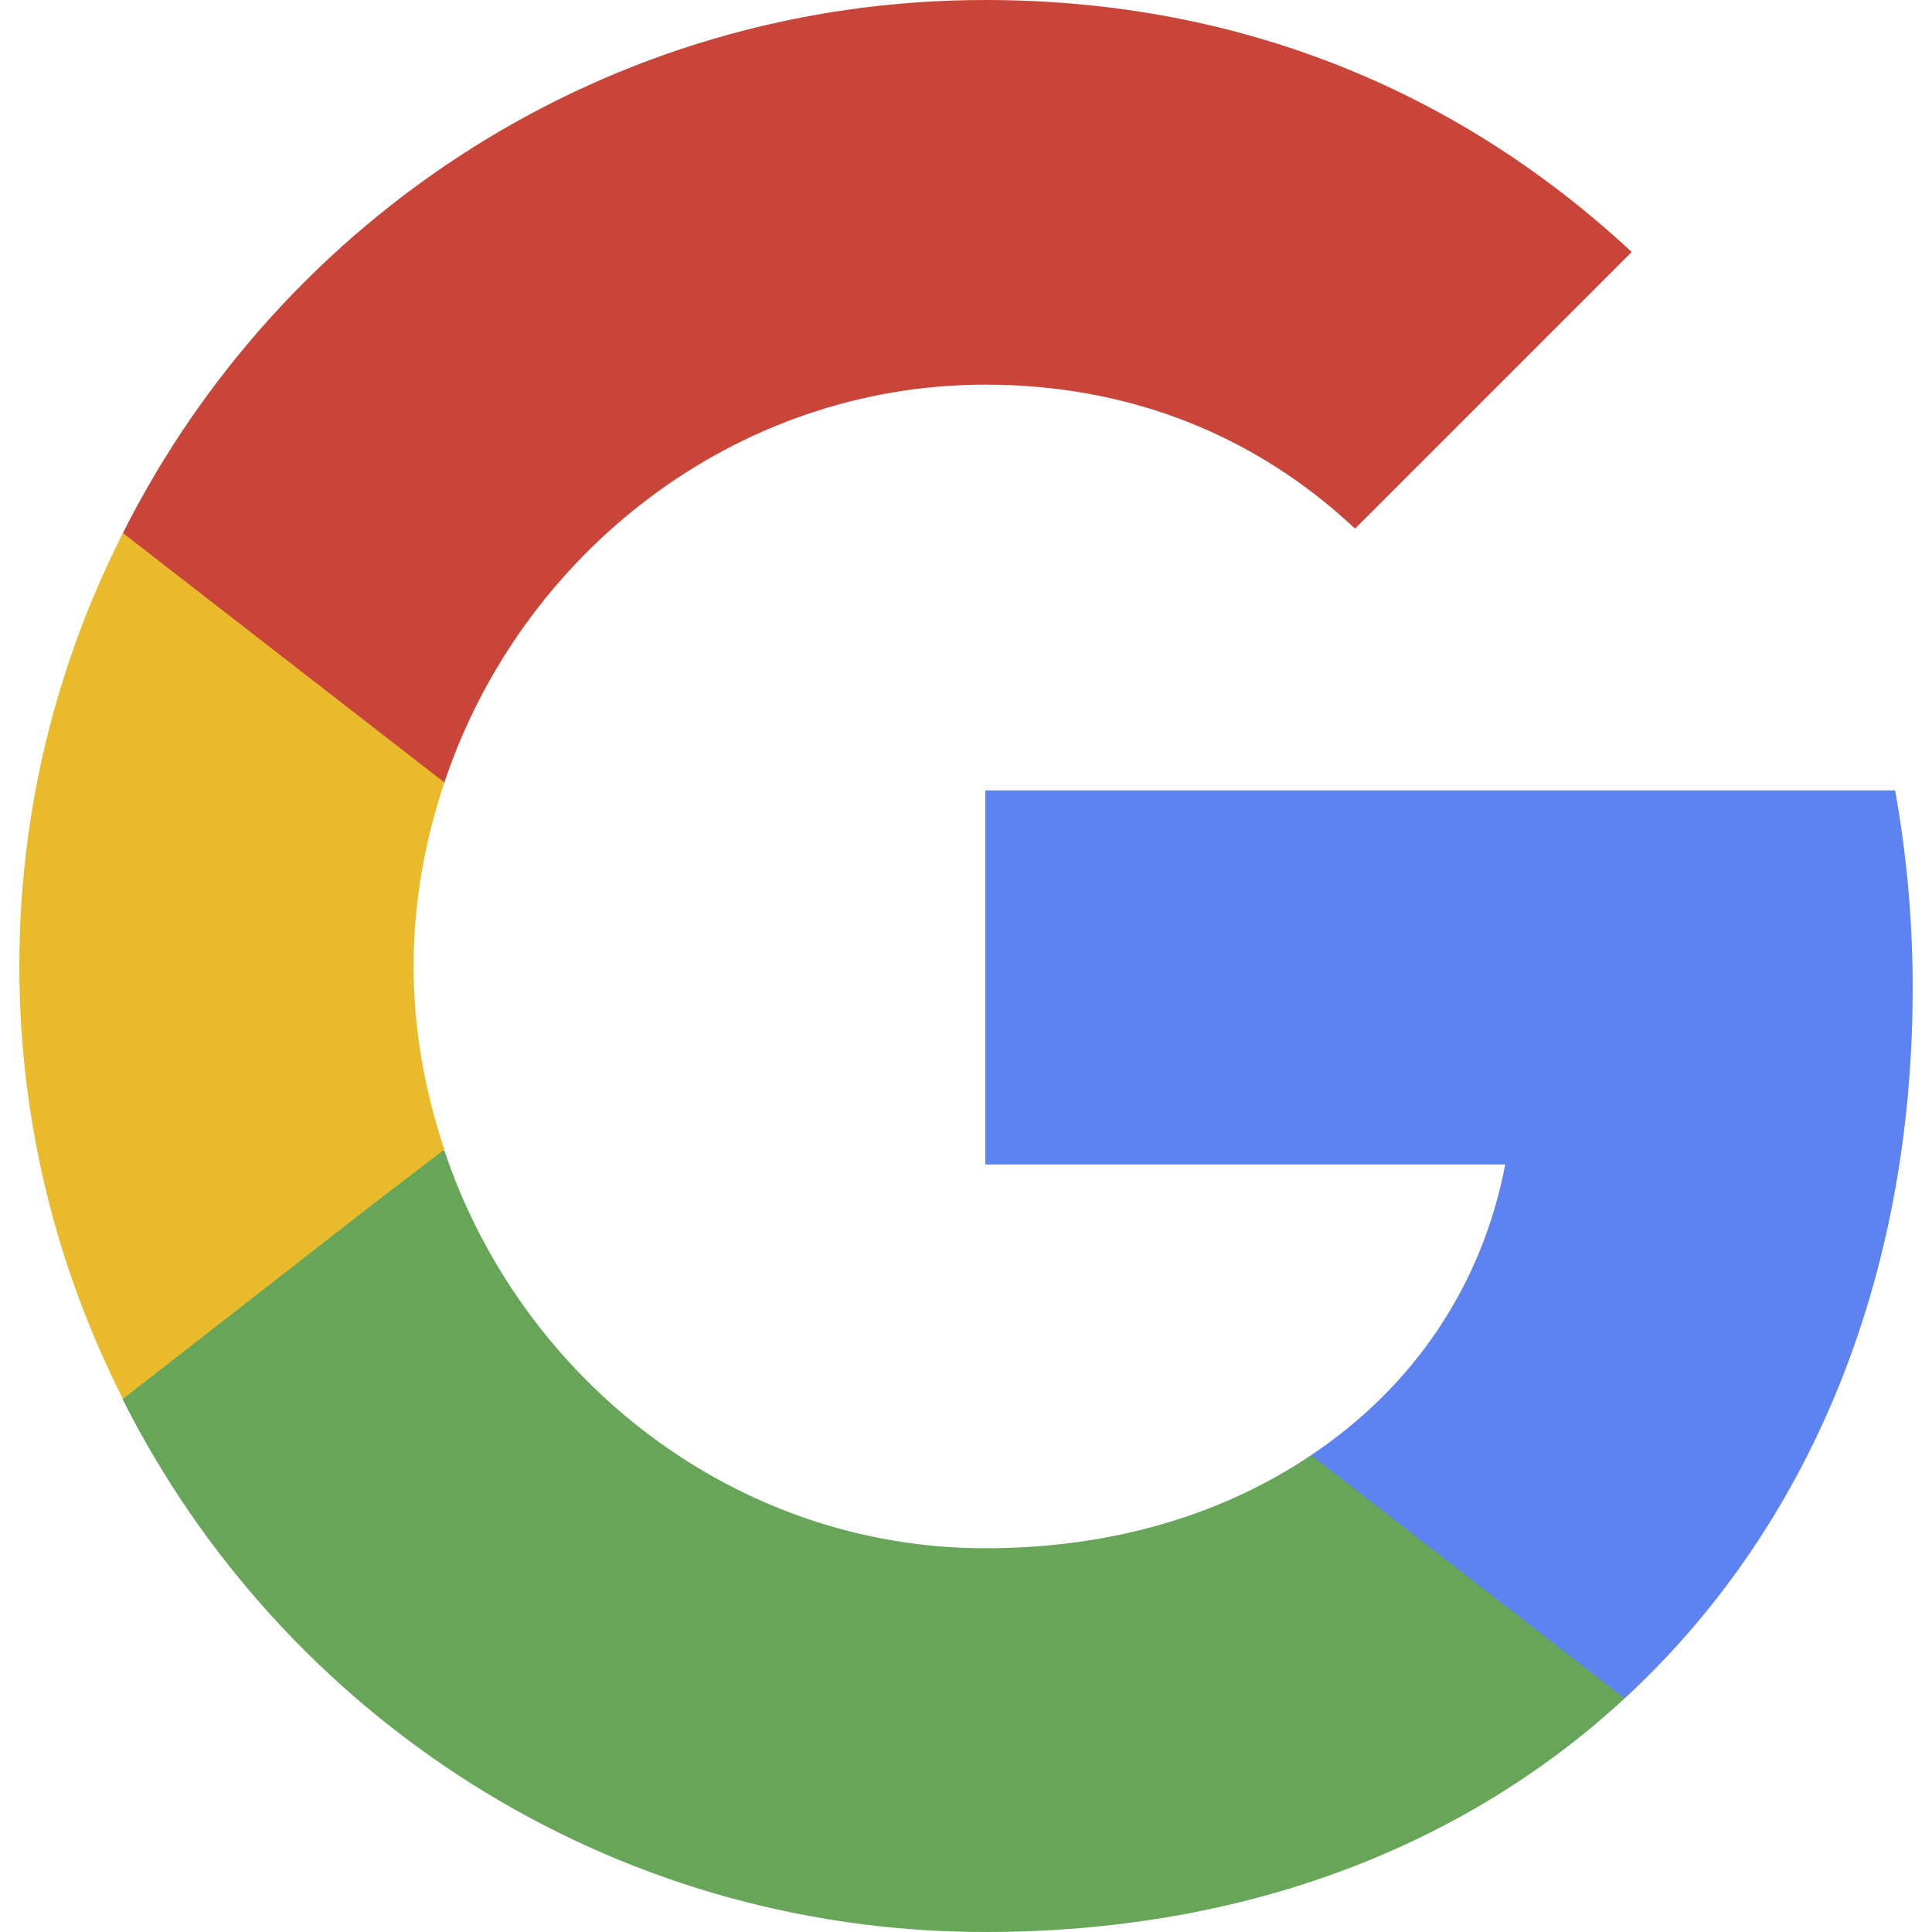 <?xml version="1.0" encoding="utf-8"?>
<!-- Generator: Adobe Illustrator 28.0.0, SVG Export Plug-In . SVG Version: 6.00 Build 0)  -->
<svg version="1.1" id="Layer_1" xmlns="http://www.w3.org/2000/svg" xmlns:xlink="http://www.w3.org/1999/xlink" x="0px" y="0px"
	 viewBox="0 0 32 32" style="enable-background:new 0 0 32 32;" xml:space="preserve">
<style type="text/css">
	.st0{fill:#5C83EF;}
	.st1{fill:#67A559;}
	.st2{fill:#EABA2D;}
	.st3{fill:#CA4539;}
</style>
<g id="g_00000157300673933564599400000004394372928025777822_">
	<path class="st0" d="M31.68,16.364c0-1.135-0.102-2.225-0.291-3.273H16.32v6.196h8.611
		c-0.378,1.993-1.513,3.68-3.215,4.815v4.029h5.193C29.935,25.338,31.68,21.236,31.68,16.364z"/>
	<path class="st1" d="M16.32,32c4.32,0,7.942-1.425,10.589-3.869l-5.193-4.029
		c-1.425,0.96-3.244,1.542-5.396,1.542c-4.16,0-7.695-2.807-8.96-6.589H2.036v4.131
		C4.669,28.407,10.065,32,16.32,32z"/>
	<path class="st2" d="M7.36,19.04C7.04,18.08,6.851,17.062,6.851,16S7.04,13.92,7.36,12.96V8.829H2.036
		C0.945,10.982,0.32,13.411,0.32,16s0.625,5.018,1.716,7.171l4.145-3.229L7.36,19.04z"/>
	<path class="st3" d="M16.32,6.371c2.356,0,4.451,0.815,6.124,2.385l4.582-4.582C24.247,1.585,20.64,0,16.32,0
		C10.065,0,4.669,3.593,2.036,8.829L7.36,12.96C8.625,9.178,12.16,6.371,16.32,6.371z"/>
</g>
</svg>
